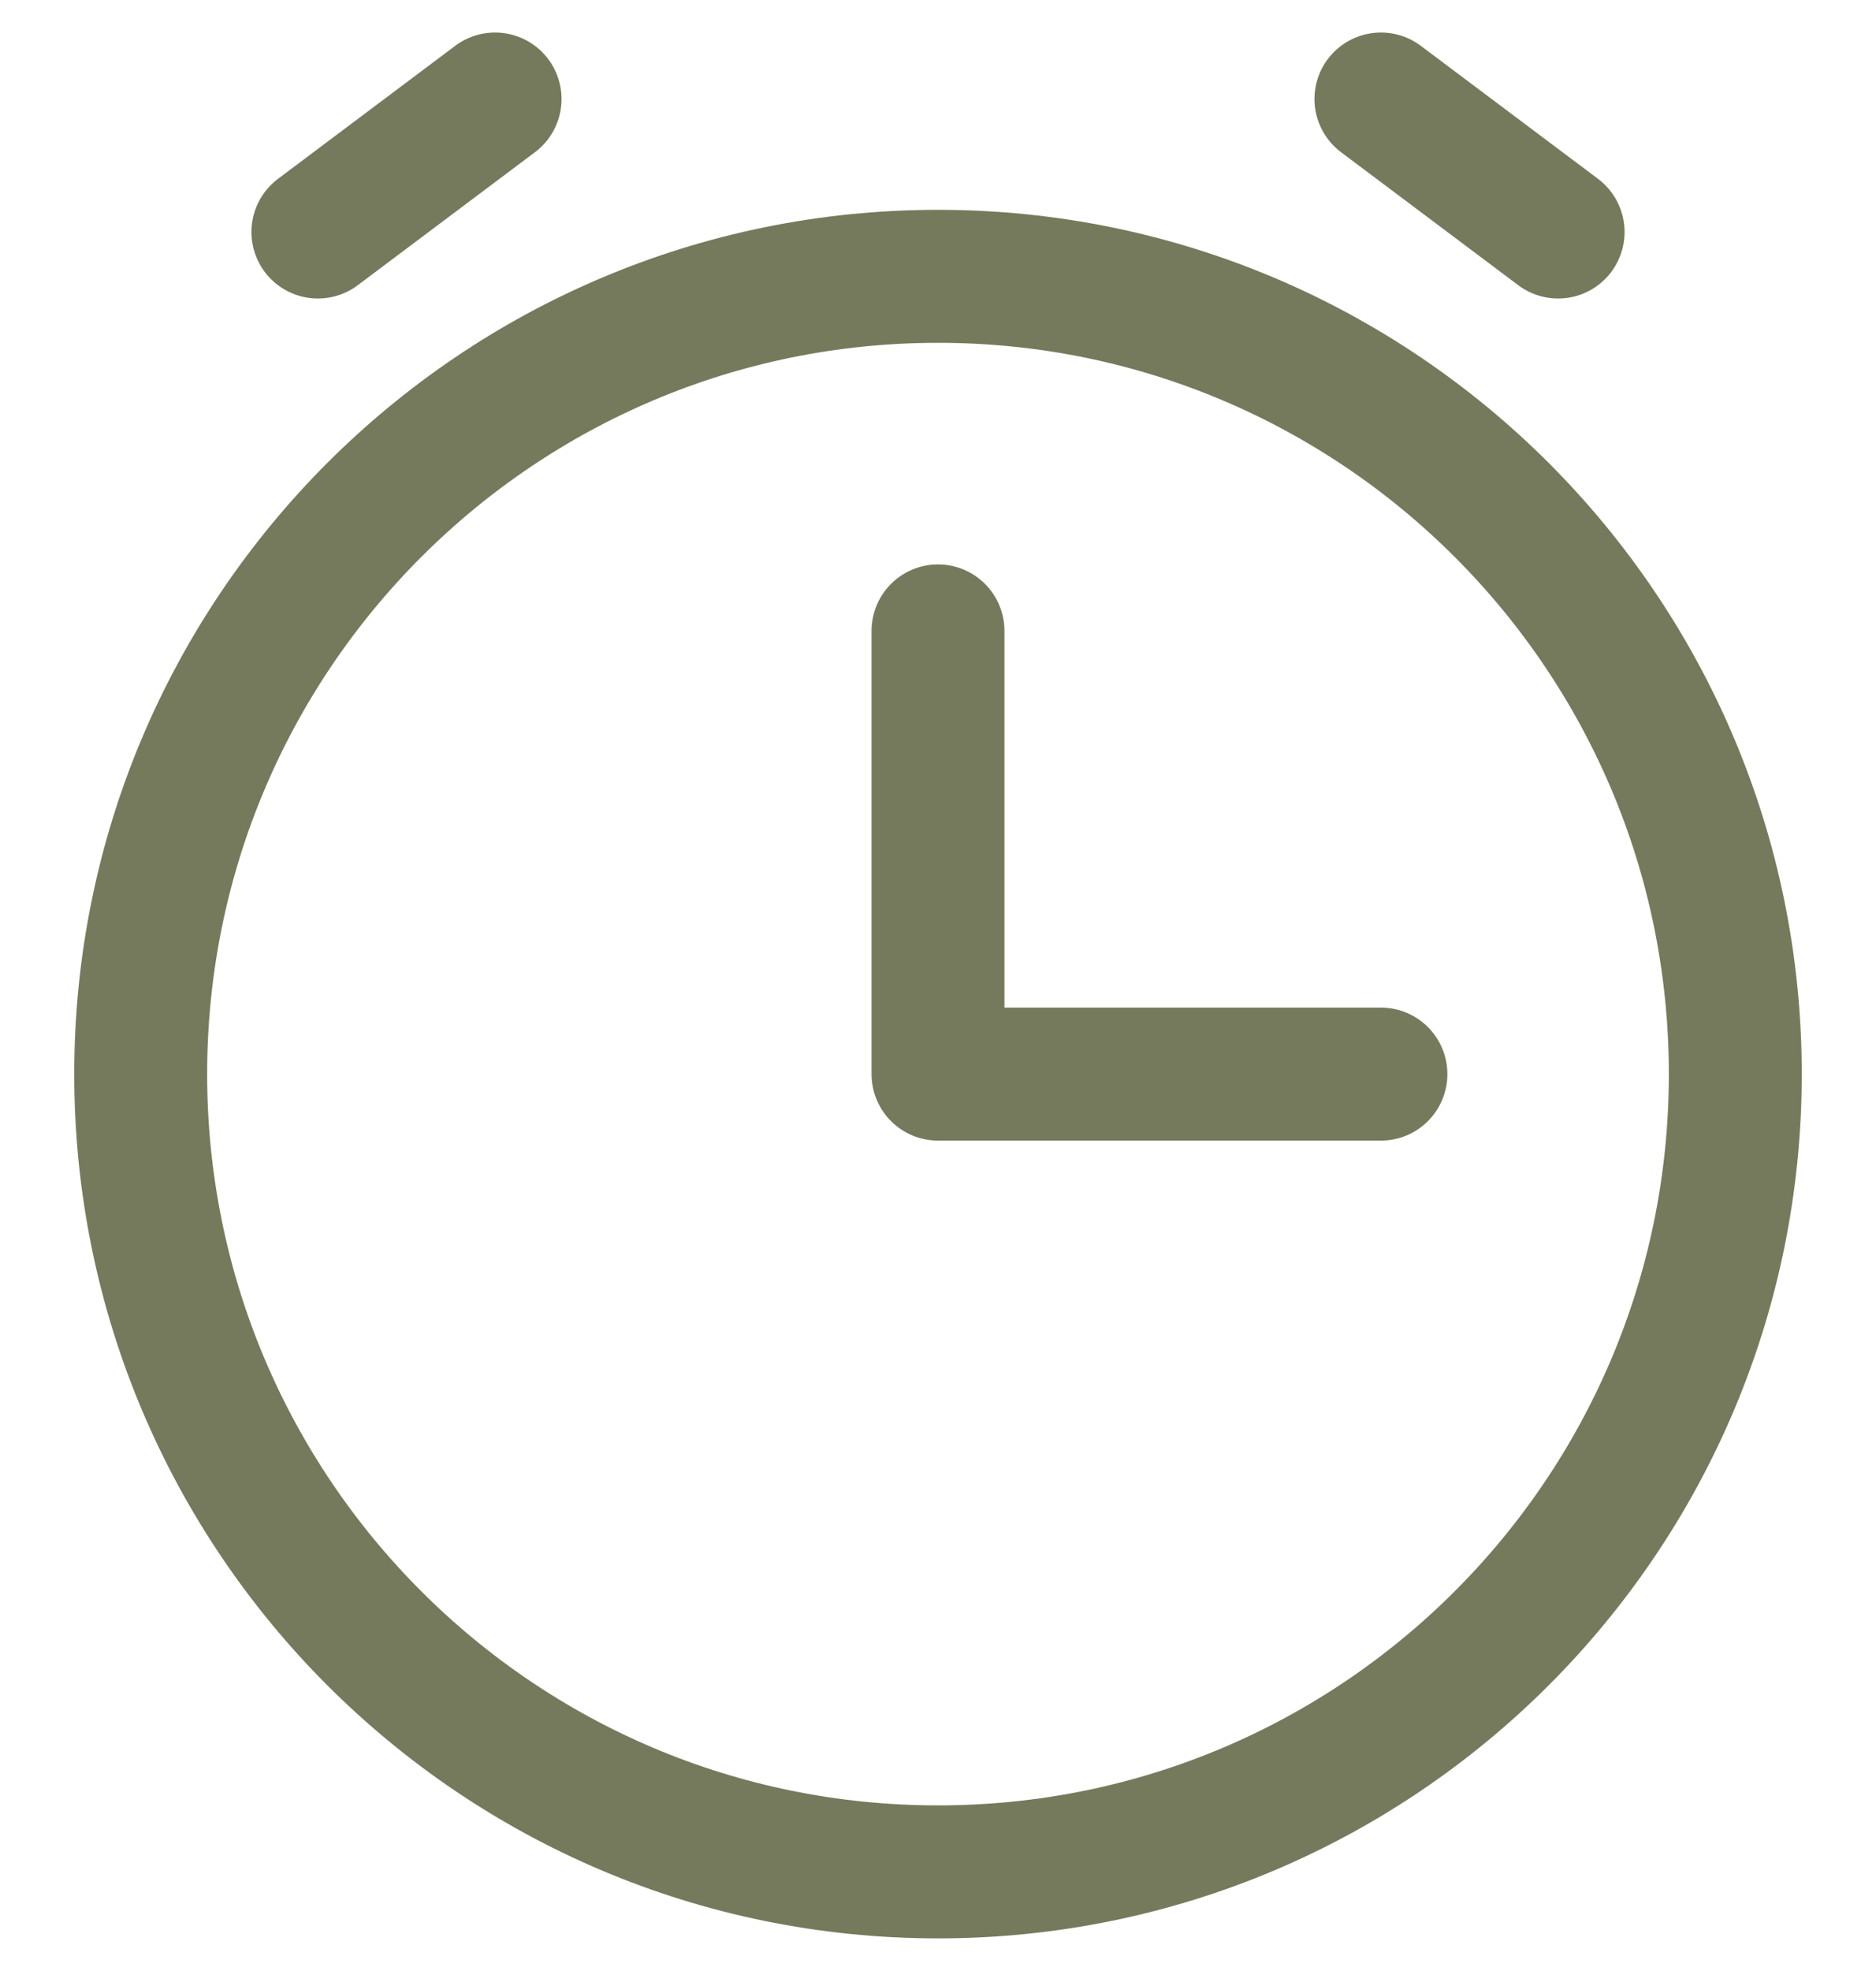<?xml version="1.0" encoding="UTF-8"?> <svg xmlns="http://www.w3.org/2000/svg" width="20" height="21" viewBox="0 0 20 21" fill="none"> <path d="M14.722 11.444H10V6.722" stroke="#757A5C" stroke-width="1.417" stroke-linecap="round" stroke-linejoin="round"></path> <path d="M3.389 2.472L5.278 1.055" stroke="#757A5C" stroke-width="1.417" stroke-linecap="round" stroke-linejoin="round"></path> <path d="M16.611 2.472L14.722 1.055" stroke="#757A5C" stroke-width="1.417" stroke-linecap="round" stroke-linejoin="round"></path> <path d="M10 19.944C14.694 19.944 18.5 16.139 18.5 11.444C18.5 6.75 14.694 2.944 10 2.944C5.306 2.944 1.5 6.75 1.5 11.444C1.5 16.139 5.306 19.944 10 19.944Z" stroke="#757A5C" stroke-width="1.417" stroke-linecap="round" stroke-linejoin="round"></path> </svg> 